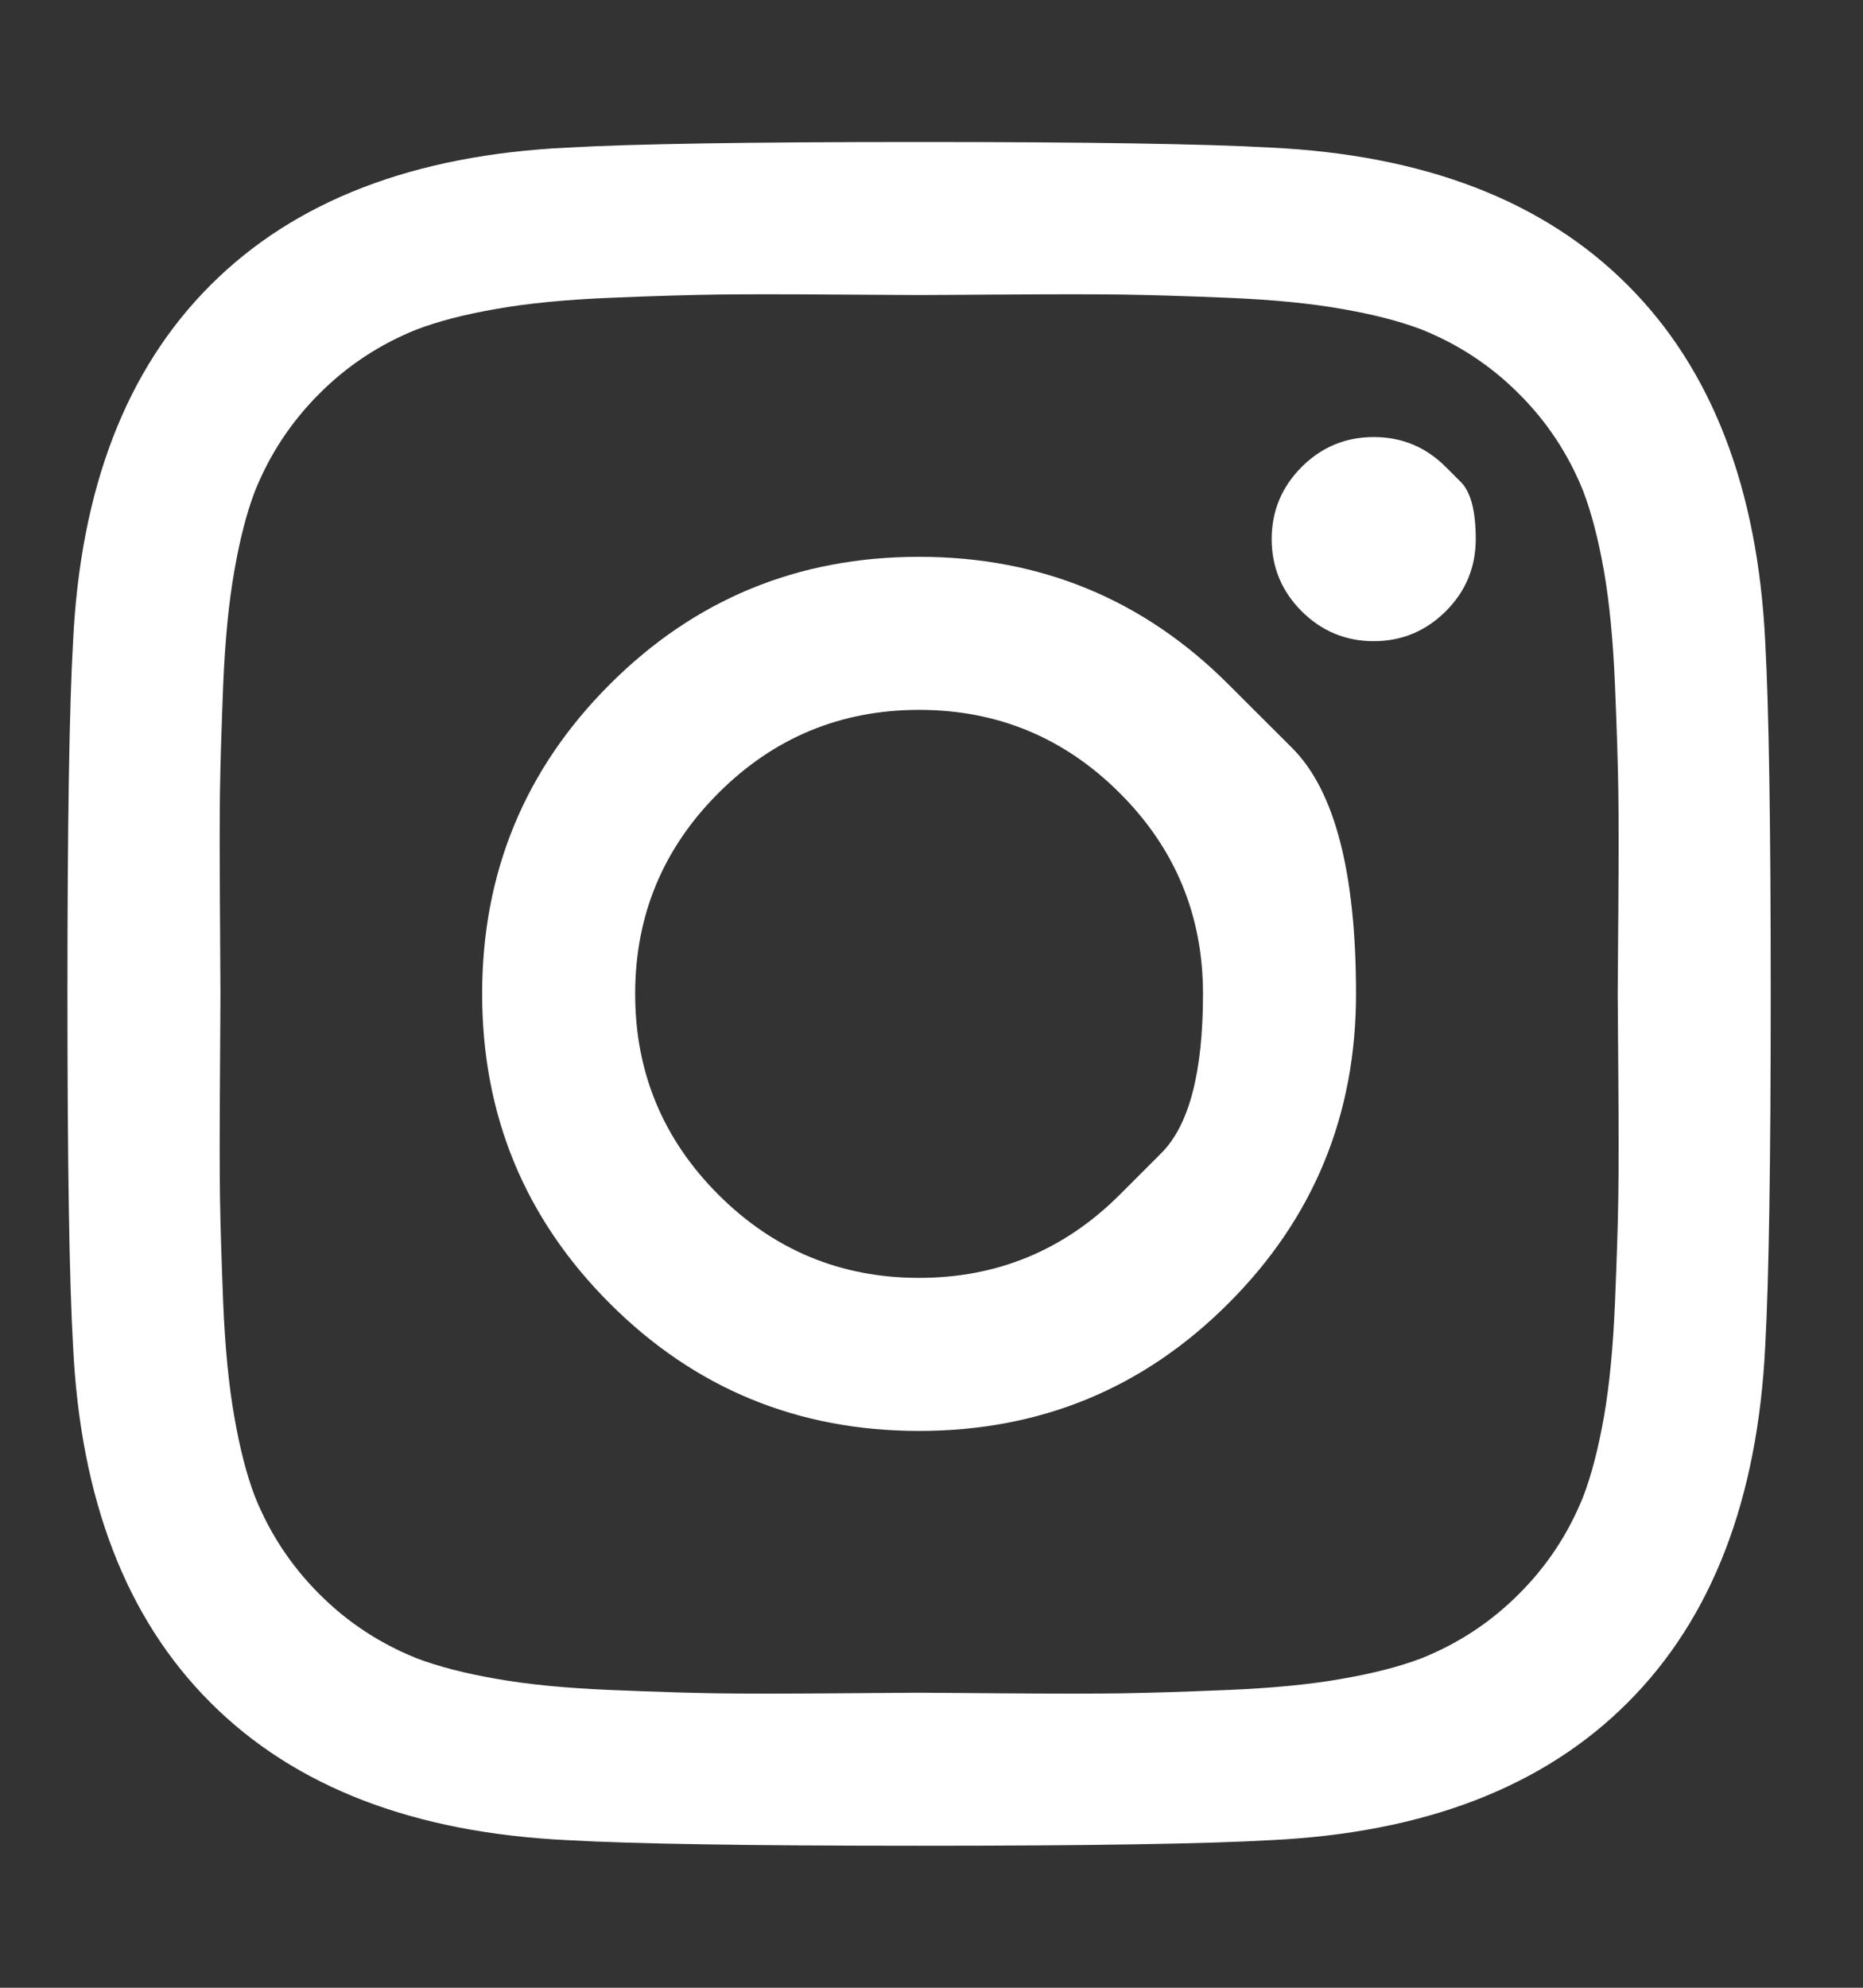 <svg width="15" height="16" viewBox="0 0 15 16" fill="none" xmlns="http://www.w3.org/2000/svg">
<rect x="0" y="0" width="15" height="16" fill="#333333" stroke="none"/>
<path d="M9.016 9.616C9.016 9.616 9.128 9.505 9.351 9.281C9.574 9.058 9.686 8.631 9.686 8C9.686 7.369 9.463 6.83 9.016 6.384C8.57 5.938 8.031 5.714 7.4 5.714C6.769 5.714 6.23 5.938 5.784 6.384C5.338 6.83 5.114 7.369 5.114 8C5.114 8.631 5.338 9.17 5.784 9.616C6.23 10.062 6.769 10.286 7.4 10.286C8.031 10.286 8.57 10.062 9.016 9.616ZM9.891 5.509C9.891 5.509 10.062 5.68 10.405 6.022C10.747 6.365 10.918 7.024 10.918 8C10.918 8.976 10.576 9.807 9.891 10.491C9.207 11.176 8.376 11.518 7.4 11.518C6.424 11.518 5.594 11.176 4.909 10.491C4.225 9.807 3.882 8.976 3.882 8C3.882 7.024 4.225 6.193 4.909 5.509C5.594 4.824 6.424 4.482 7.4 4.482C8.376 4.482 9.207 4.824 9.891 5.509ZM11.641 3.759C11.641 3.759 11.681 3.799 11.762 3.88C11.842 3.96 11.882 4.113 11.882 4.339C11.882 4.566 11.802 4.759 11.641 4.92C11.48 5.08 11.287 5.161 11.061 5.161C10.835 5.161 10.641 5.08 10.48 4.92C10.32 4.759 10.239 4.566 10.239 4.339C10.239 4.113 10.32 3.92 10.48 3.759C10.641 3.598 10.835 3.518 11.061 3.518C11.287 3.518 11.48 3.598 11.641 3.759ZM8.083 2.371C8.083 2.371 7.98 2.371 7.773 2.373C7.566 2.374 7.442 2.375 7.4 2.375C7.358 2.375 7.131 2.374 6.717 2.371C6.303 2.368 5.989 2.368 5.775 2.371C5.561 2.374 5.274 2.382 4.913 2.397C4.553 2.412 4.247 2.442 3.994 2.487C3.741 2.531 3.528 2.586 3.355 2.652C3.058 2.771 2.796 2.943 2.57 3.17C2.344 3.396 2.171 3.658 2.052 3.955C1.986 4.128 1.931 4.341 1.887 4.594C1.842 4.847 1.812 5.153 1.797 5.513C1.783 5.874 1.774 6.161 1.771 6.375C1.768 6.589 1.768 6.903 1.771 7.317C1.774 7.731 1.775 7.958 1.775 8C1.775 8.042 1.774 8.269 1.771 8.683C1.768 9.097 1.768 9.411 1.771 9.625C1.774 9.839 1.783 10.127 1.797 10.487C1.812 10.847 1.842 11.153 1.887 11.406C1.931 11.659 1.986 11.872 2.052 12.045C2.171 12.342 2.344 12.604 2.57 12.83C2.796 13.057 3.058 13.229 3.355 13.348C3.528 13.414 3.741 13.469 3.994 13.513C4.247 13.558 4.553 13.588 4.913 13.603C5.274 13.618 5.561 13.627 5.775 13.63C5.989 13.633 6.303 13.633 6.717 13.63C7.131 13.627 7.358 13.625 7.4 13.625C7.442 13.625 7.669 13.627 8.083 13.63C8.497 13.633 8.811 13.633 9.025 13.63C9.239 13.627 9.527 13.618 9.887 13.603C10.247 13.588 10.553 13.558 10.806 13.513C11.059 13.469 11.272 13.414 11.445 13.348C11.742 13.229 12.004 13.057 12.23 12.83C12.457 12.604 12.629 12.342 12.748 12.045C12.814 11.872 12.869 11.659 12.914 11.406C12.958 11.153 12.988 10.847 13.003 10.487C13.018 10.127 13.027 9.839 13.03 9.625C13.033 9.411 13.033 9.097 13.03 8.683C13.027 8.269 13.025 8.042 13.025 8C13.025 7.958 13.027 7.731 13.03 7.317C13.033 6.903 13.033 6.589 13.03 6.375C13.027 6.161 13.018 5.874 13.003 5.513C12.988 5.153 12.958 4.847 12.914 4.594C12.869 4.341 12.814 4.128 12.748 3.955C12.629 3.658 12.457 3.396 12.23 3.17C12.004 2.943 11.742 2.771 11.445 2.652C11.272 2.586 11.059 2.531 10.806 2.487C10.553 2.442 10.247 2.412 9.887 2.397C9.527 2.382 9.239 2.374 9.025 2.371C8.811 2.368 8.497 2.368 8.083 2.371ZM14.213 5.17C14.242 5.693 14.257 6.637 14.257 8C14.257 9.363 14.242 10.307 14.213 10.83C14.153 12.069 13.784 13.027 13.105 13.705C12.427 14.384 11.469 14.753 10.23 14.812C9.707 14.842 8.763 14.857 7.4 14.857C6.037 14.857 5.094 14.842 4.57 14.812C3.332 14.753 2.373 14.384 1.695 13.705C1.016 13.027 0.647 12.069 0.588 10.83C0.558 10.307 0.543 9.363 0.543 8C0.543 6.637 0.558 5.693 0.588 5.17C0.647 3.932 1.016 2.973 1.695 2.295C2.373 1.616 3.332 1.247 4.57 1.188C5.094 1.158 6.037 1.143 7.4 1.143C8.763 1.143 9.707 1.158 10.23 1.188C11.469 1.247 12.427 1.616 13.105 2.295C13.784 2.973 14.153 3.932 14.213 5.17Z" fill="white"/>
</svg>
